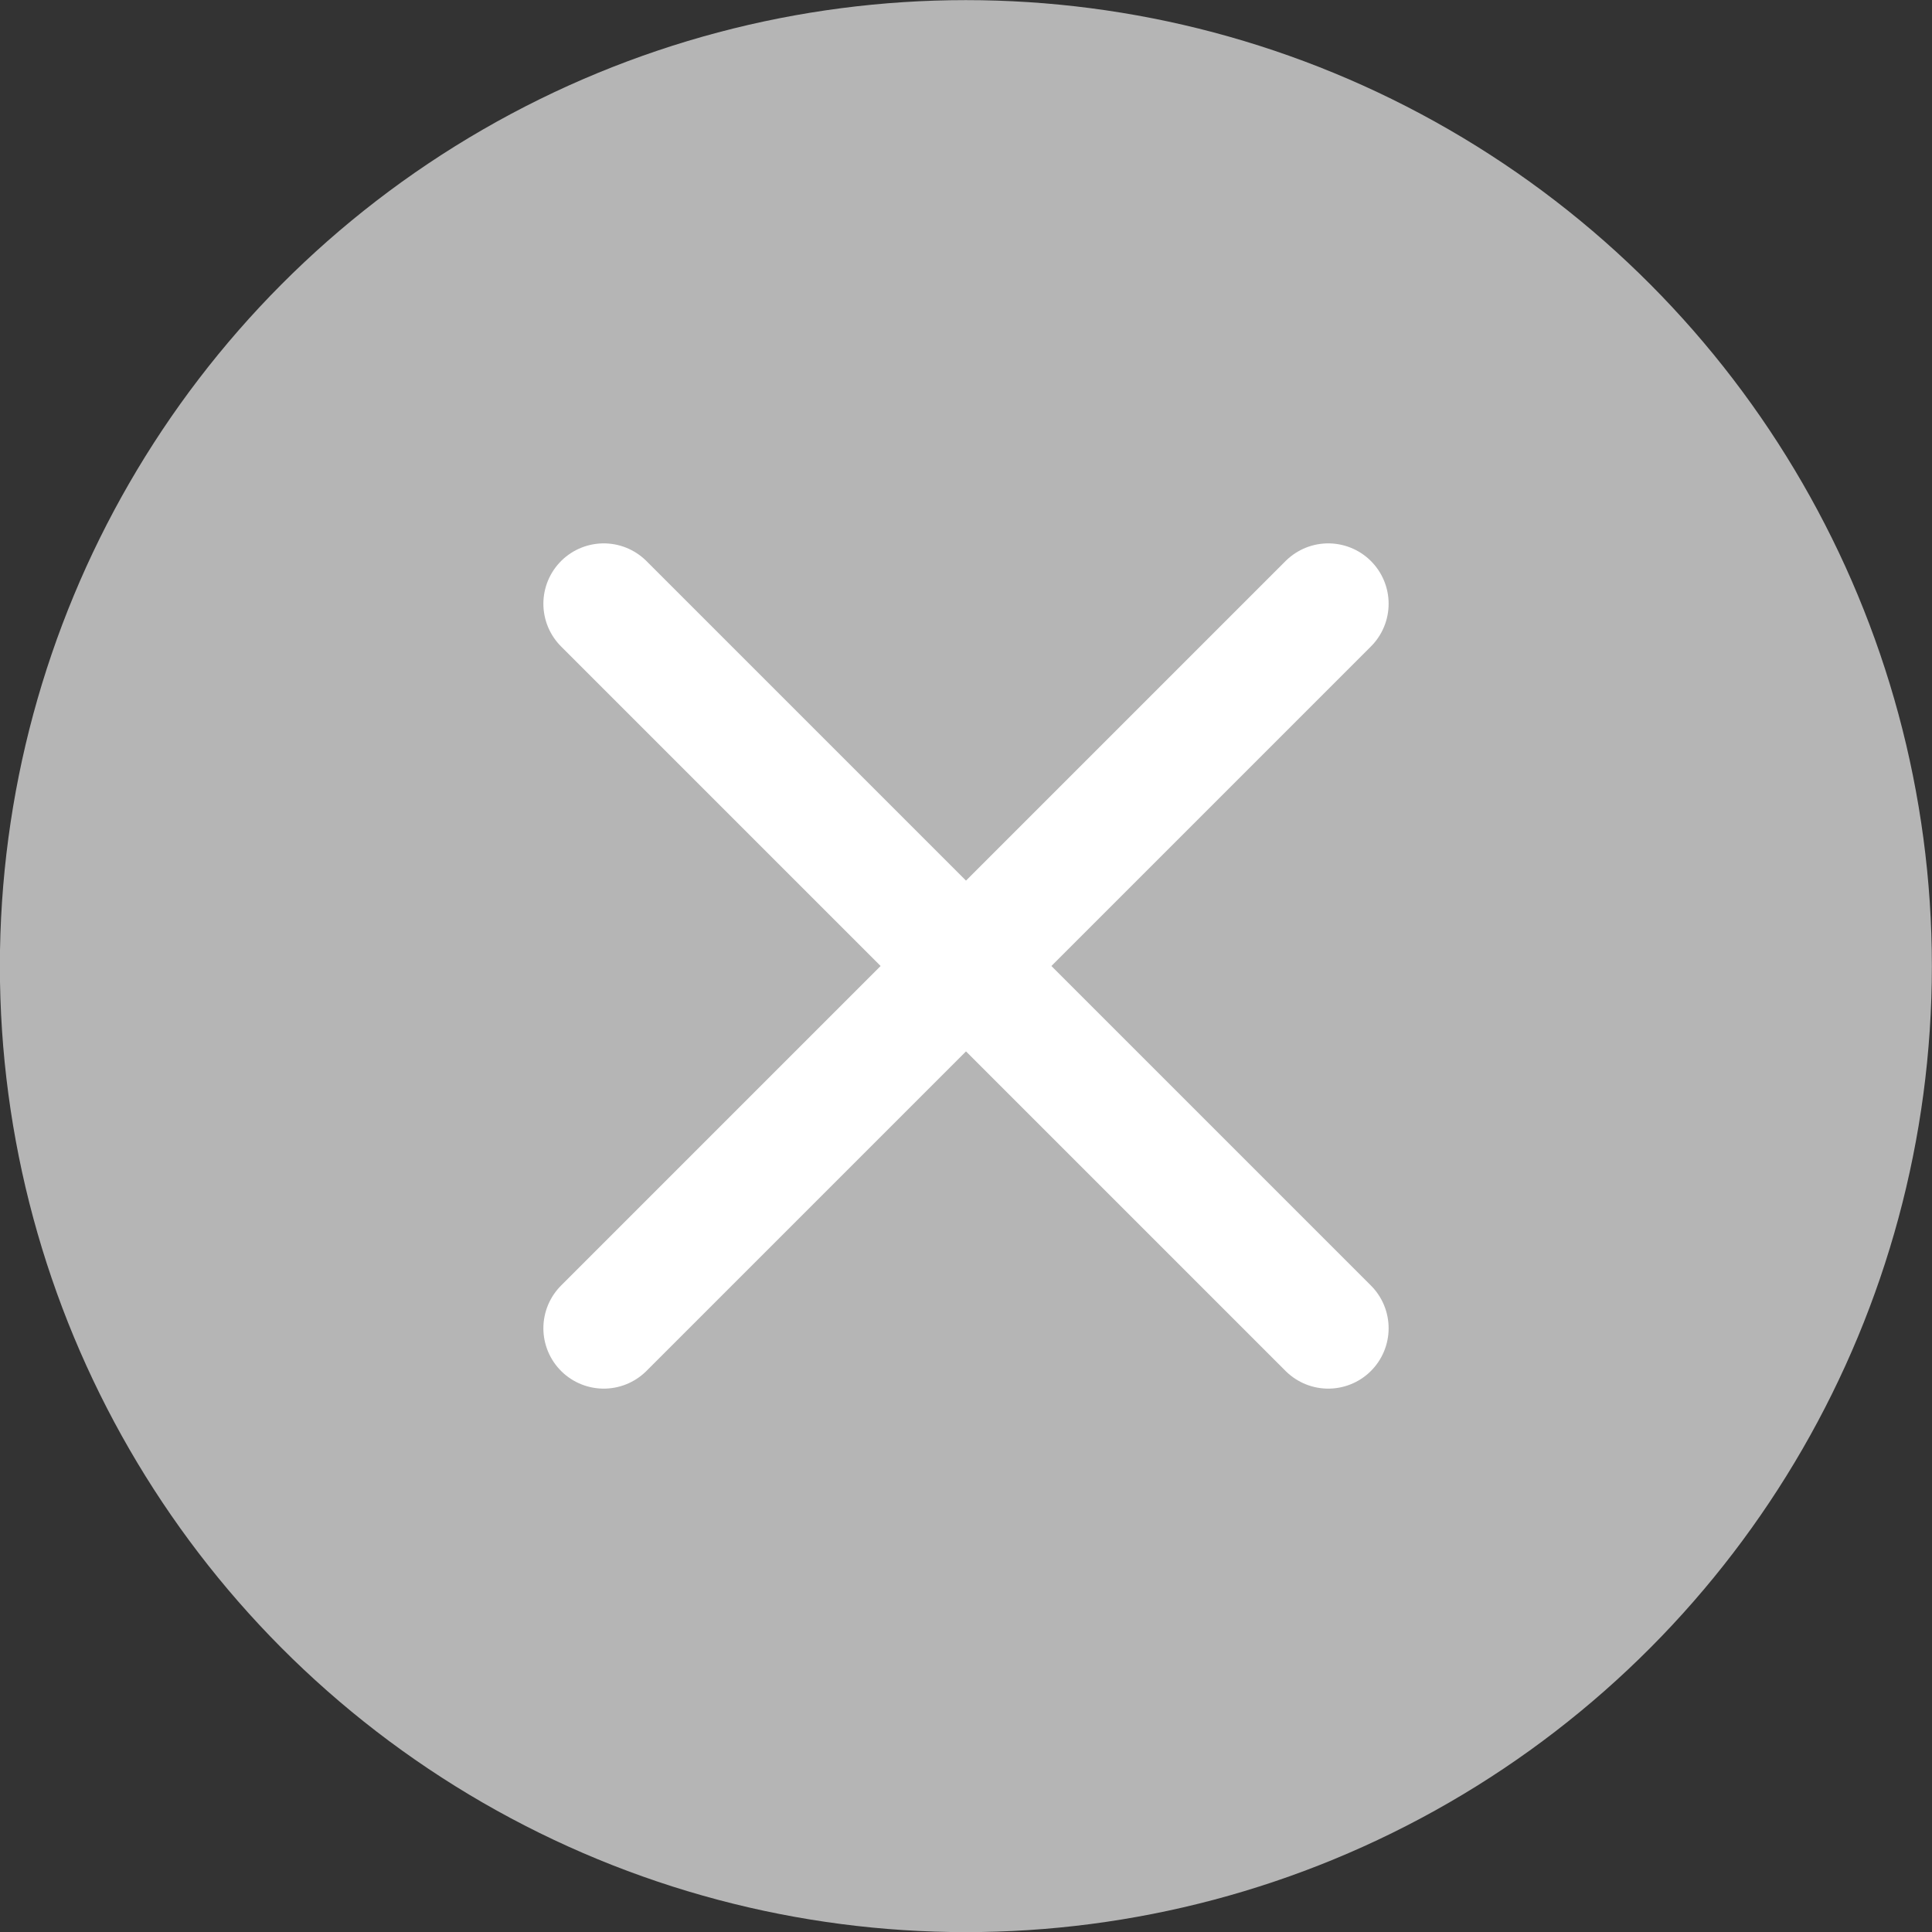 <svg xmlns="http://www.w3.org/2000/svg" width="16" height="16" viewBox="0 0 16 16" fill="none">
        <rect x="0" y="0" width="16" height="16" fill="#333333" stroke="none"/>
        <g clip-path="url(#clip0_93_5221)">
        <circle cx="7.999" cy="8.001" r="8" fill="#B5B5B5"></circle>
        <path d="M11 5L5 11" stroke="white" stroke-linecap="round"></path>
        <path d="M5 5L11 11" stroke="white" stroke-linecap="round"></path>
        </g>
        <defs>
        <clipPath id="clip0_93_5221">
        <rect width="16" height="16" fill="white"></rect>
        </clipPath>
        </defs>
        </svg>